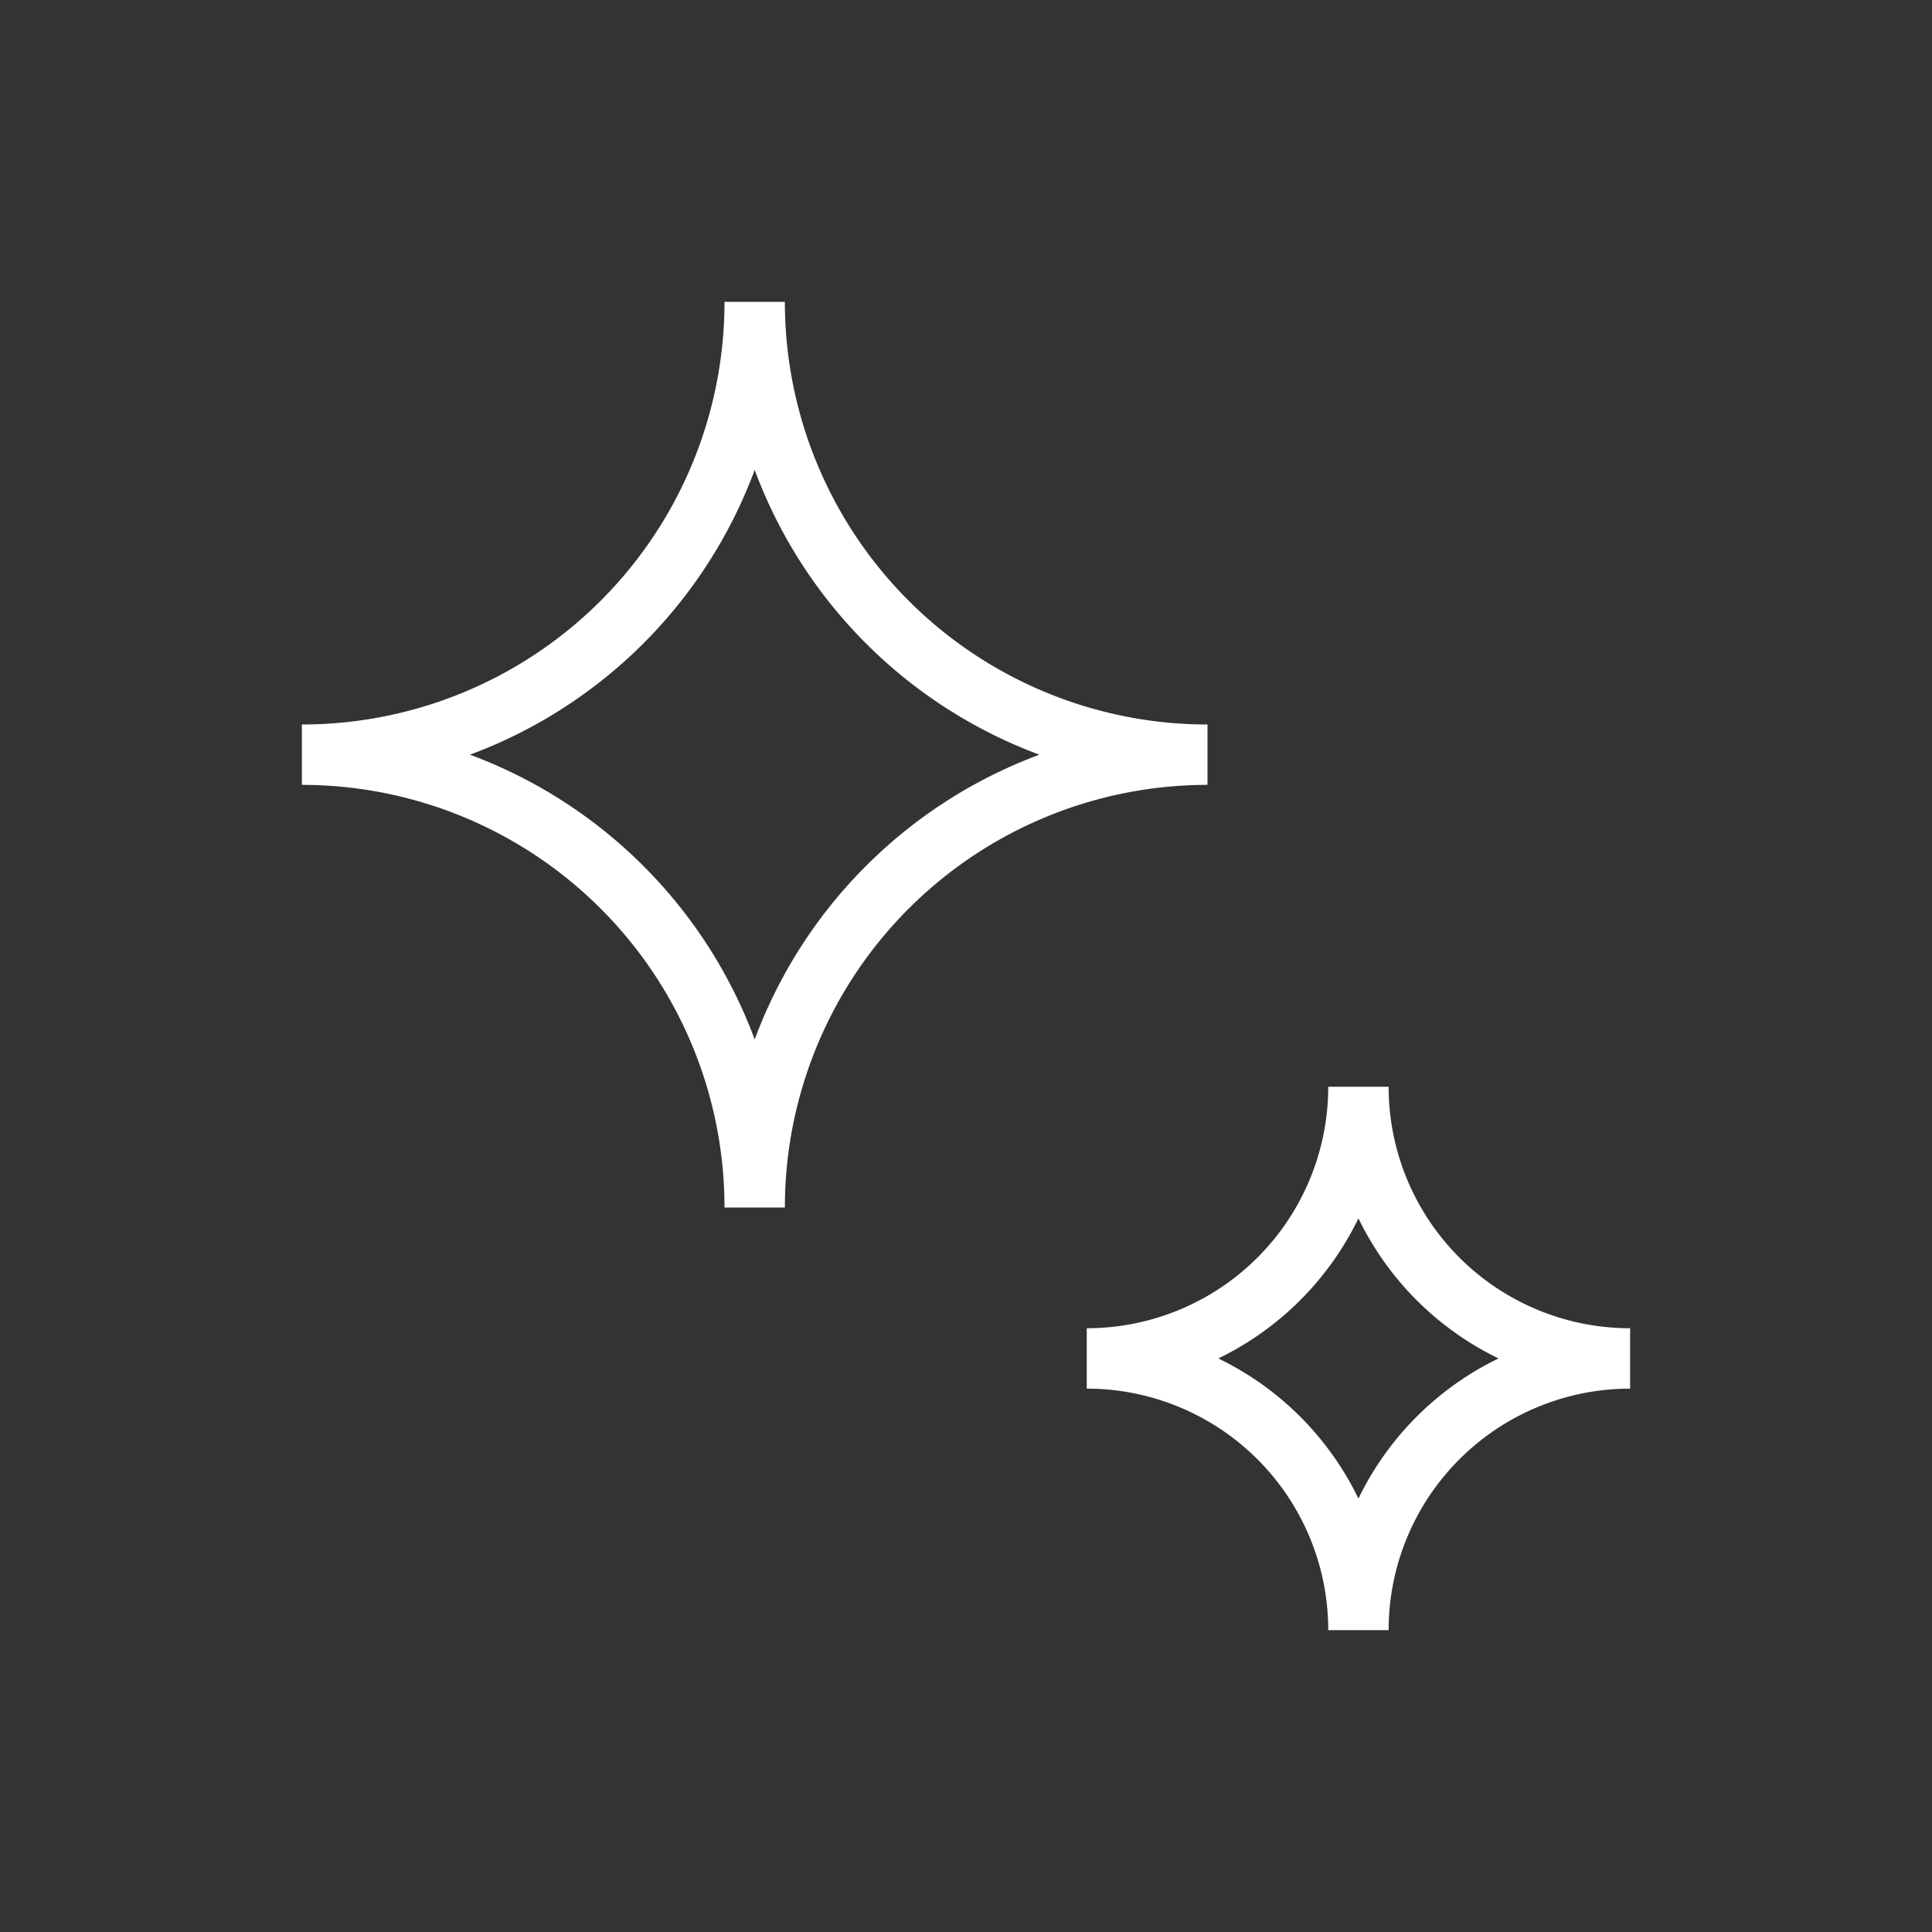 <svg id="Layer_1" data-name="Layer 1" xmlns="http://www.w3.org/2000/svg" viewBox="0 0 64 64"><rect x="0" y="0" width="64" height="64" fill="#333333" stroke="none"/><defs><style>.cls-1,.cls-2{fill:none;}.cls-2{stroke:#FFF;stroke-miterlimit:10;stroke-width:2px;}</style></defs><rect class="cls-1" width="64" height="64"/><path class="cls-2" d="M40,25A15,15,0,0,1,25,10v0A15,15,0,0,1,10,25v0A15,15,0,0,1,25,40h0A15,15,0,0,1,40,25Z"/><path class="cls-2" d="M54,45a9,9,0,0,1-9-9h0a9,9,0,0,1-9,9h0a9,9,0,0,1,9,9h0a9,9,0,0,1,9-9Z"/></svg>